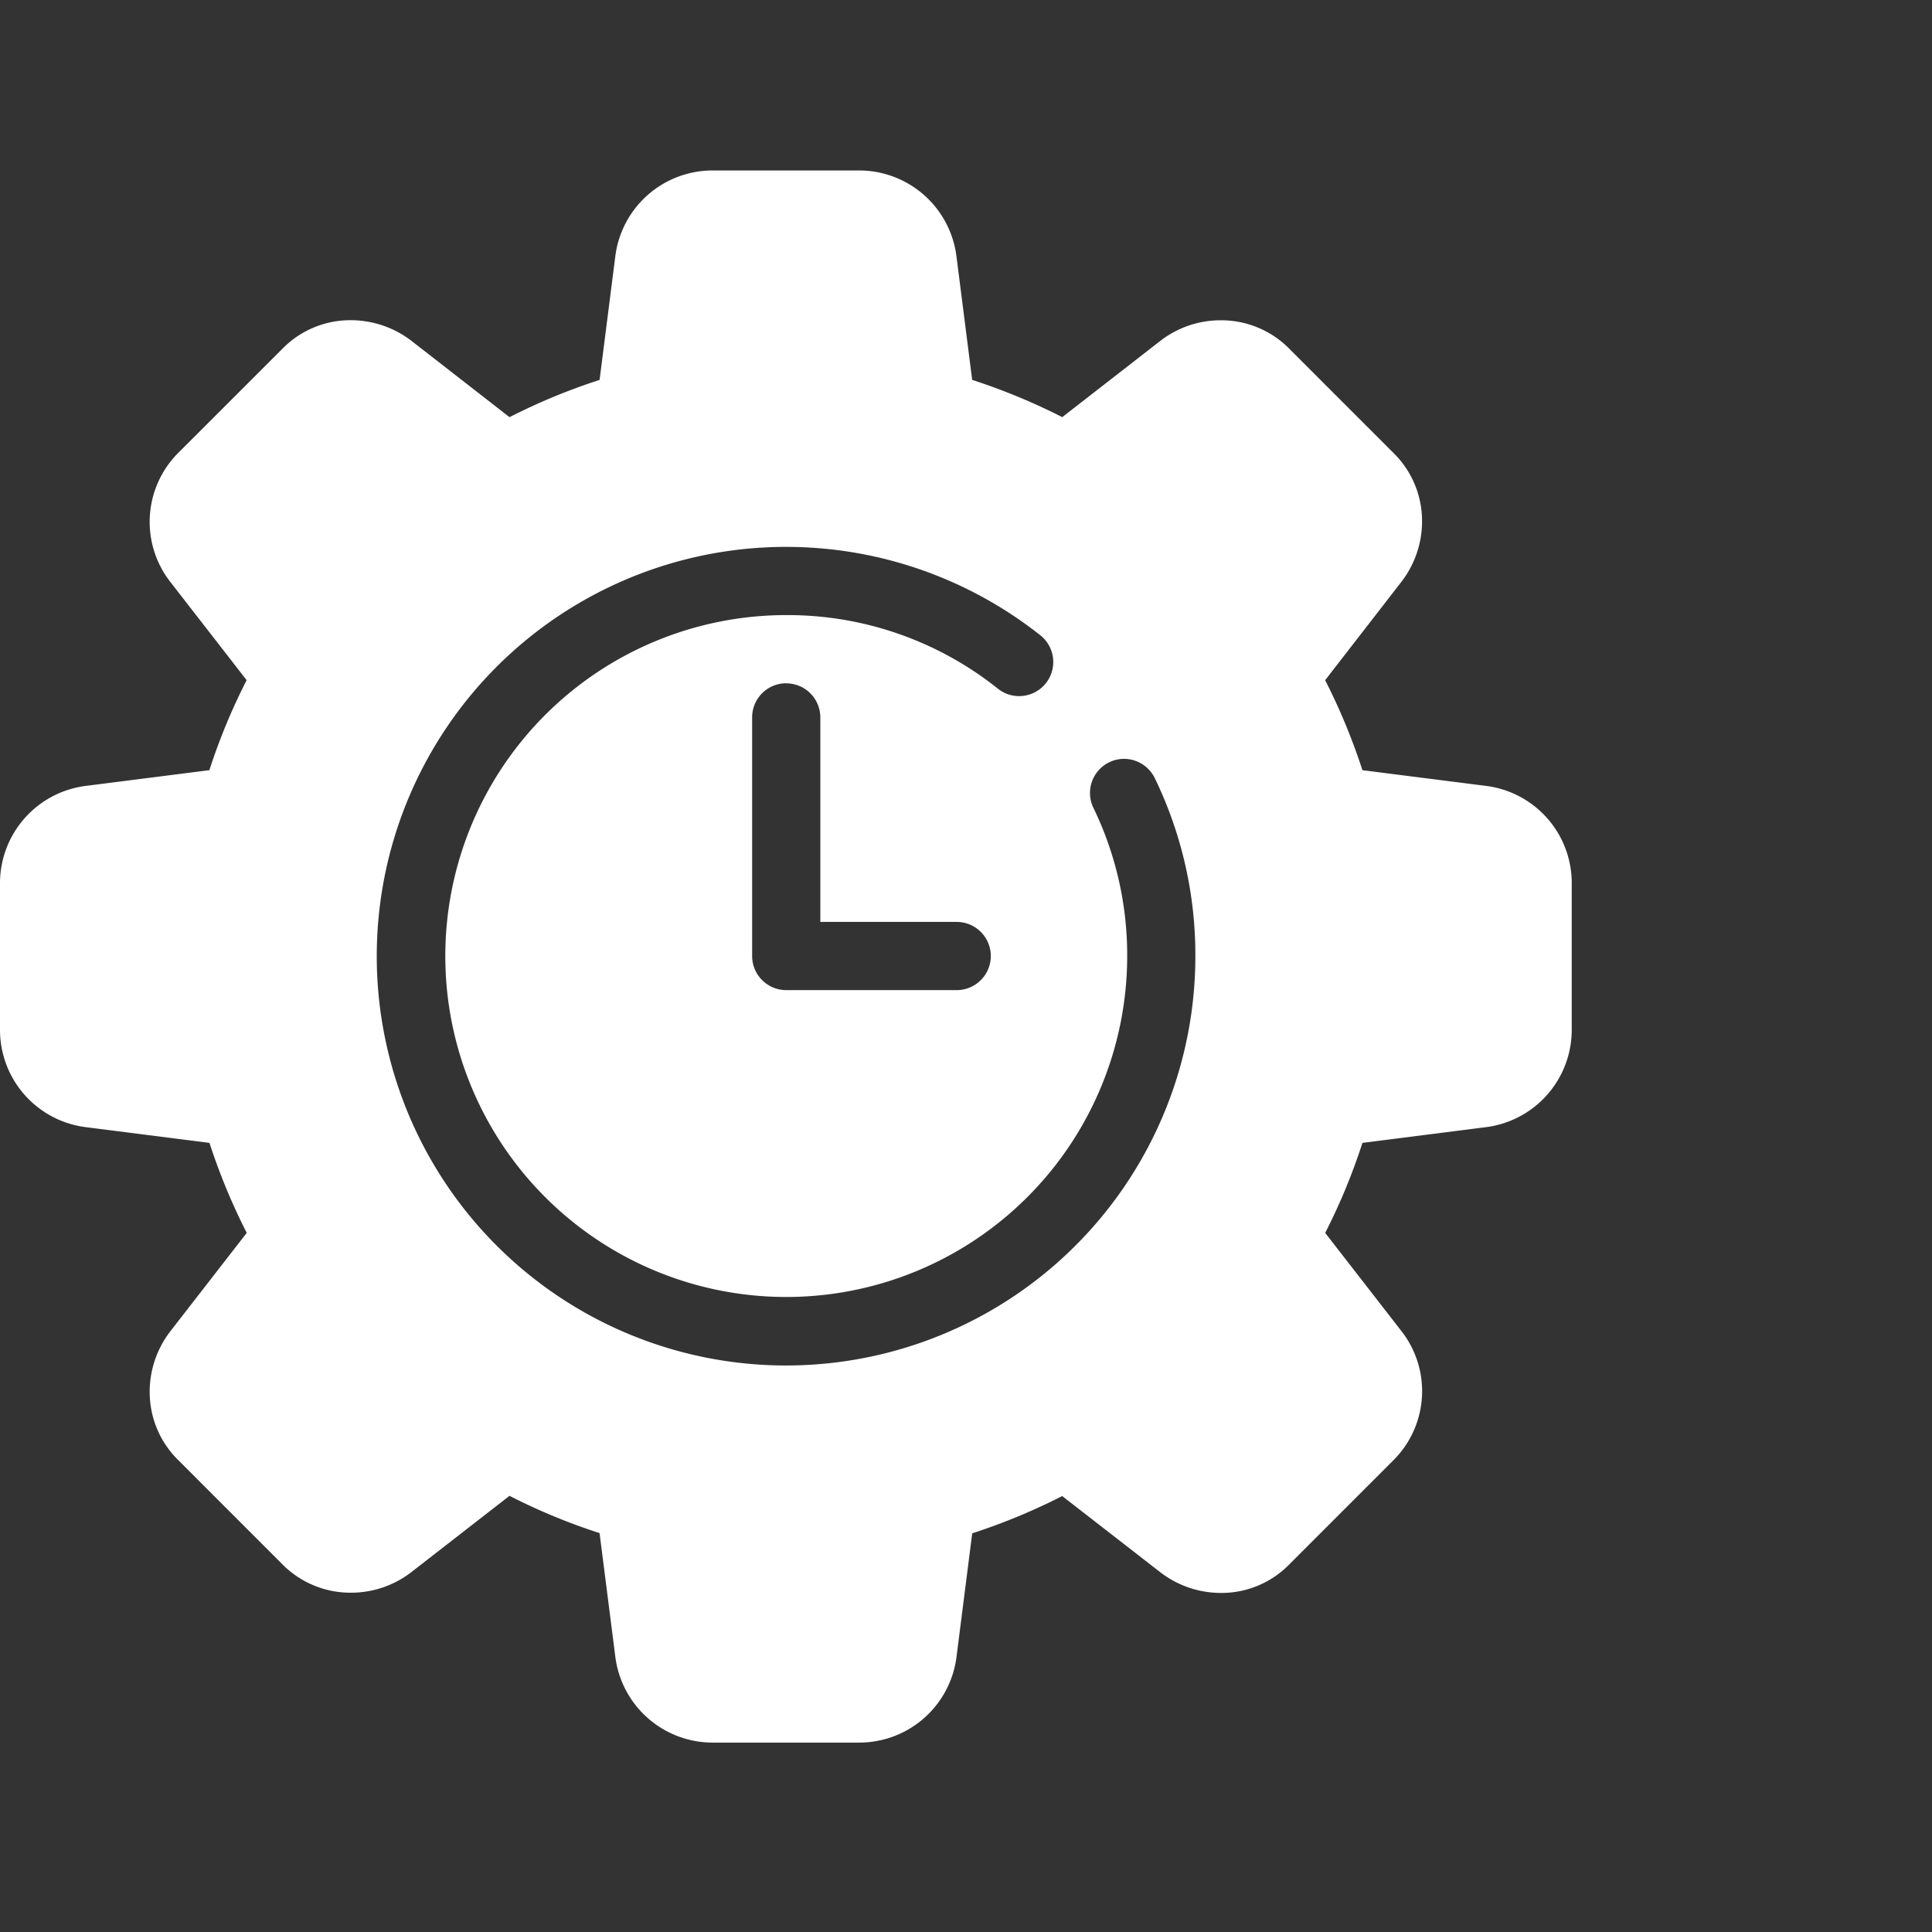 <svg xmlns="http://www.w3.org/2000/svg" width="102" height="102" viewBox="0 0 102 102">
  <rect x="0" y="0" width="102" height="102" fill="#333333" stroke="none"/>
  <g id="effizient" transform="translate(-708 -1072)">
    <rect id="Rechteck_77" data-name="Rechteck 77" width="102" height="102" transform="translate(708 1072)" fill="none"/>
    <path id="Differenzmenge_5" data-name="Differenzmenge 5" d="M45.365,83H37.619a5.181,5.181,0,0,1-5.138-4.572l-.827-6.488A31.952,31.952,0,0,1,26.9,69.972l-5.166,4.015a5.2,5.2,0,0,1-3.207,1.1,5.054,5.054,0,0,1-3.656-1.538L9.429,68.105a5.031,5.031,0,0,1-1.517-3.312,5.227,5.227,0,0,1,1.1-3.532l4.014-5.171a32.687,32.687,0,0,1-1.967-4.752l-6.5-.826A5.176,5.176,0,0,1,0,45.374V37.626a5.18,5.18,0,0,1,4.564-5.139l6.49-.826a32.289,32.289,0,0,1,1.967-4.752L9.007,21.742a5.155,5.155,0,0,1,.439-6.868l5.446-5.443a5.017,5.017,0,0,1,3.635-1.526,5.257,5.257,0,0,1,3.208,1.1L26.9,13.024a32.381,32.381,0,0,1,4.755-1.967l.827-6.5A5.175,5.175,0,0,1,37.619,0h7.746A5.179,5.179,0,0,1,50.5,4.565l.826,6.491a32.76,32.76,0,0,1,4.755,1.967l5.162-4.014a5.2,5.2,0,0,1,3.207-1.1,5.045,5.045,0,0,1,3.656,1.541l5.446,5.447a5.032,5.032,0,0,1,1.516,3.312,5.226,5.226,0,0,1-1.1,3.532L69.962,26.91a32.829,32.829,0,0,1,1.967,4.752l6.5.826a5.17,5.17,0,0,1,4.551,5.139v7.747a5.179,5.179,0,0,1-4.564,5.139l-6.486.826a32.07,32.07,0,0,1-1.967,4.752l4.013,5.167a5.151,5.151,0,0,1-.439,6.864l-5.446,5.447A5.012,5.012,0,0,1,64.457,75.1a5.256,5.256,0,0,1-3.208-1.1l-5.17-4.015a32.676,32.676,0,0,1-4.751,1.967l-.826,6.5A5.175,5.175,0,0,1,45.365,83ZM41.509,19.873a21.609,21.609,0,1,0,21.6,21.609,21.382,21.382,0,0,0-2.142-9.4,1.809,1.809,0,0,0-1.621-1.018,1.8,1.8,0,0,0-1.619,2.586,17.832,17.832,0,0,1,1.783,7.832,18,18,0,1,1-18-18.008A17.786,17.786,0,0,1,52.686,27.36a1.775,1.775,0,0,0,1.118.391,1.8,1.8,0,0,0,1.122-3.21A21.636,21.636,0,0,0,41.509,19.873Zm0,7.2a1.8,1.8,0,0,0-1.8,1.8v12.6a1.8,1.8,0,0,0,1.8,1.8h9a1.8,1.8,0,0,0,0-3.6h-7.2v-10.8A1.8,1.8,0,0,0,41.509,27.077Z" transform="translate(708 1081)" fill="#fff"/>
  </g>
</svg>

